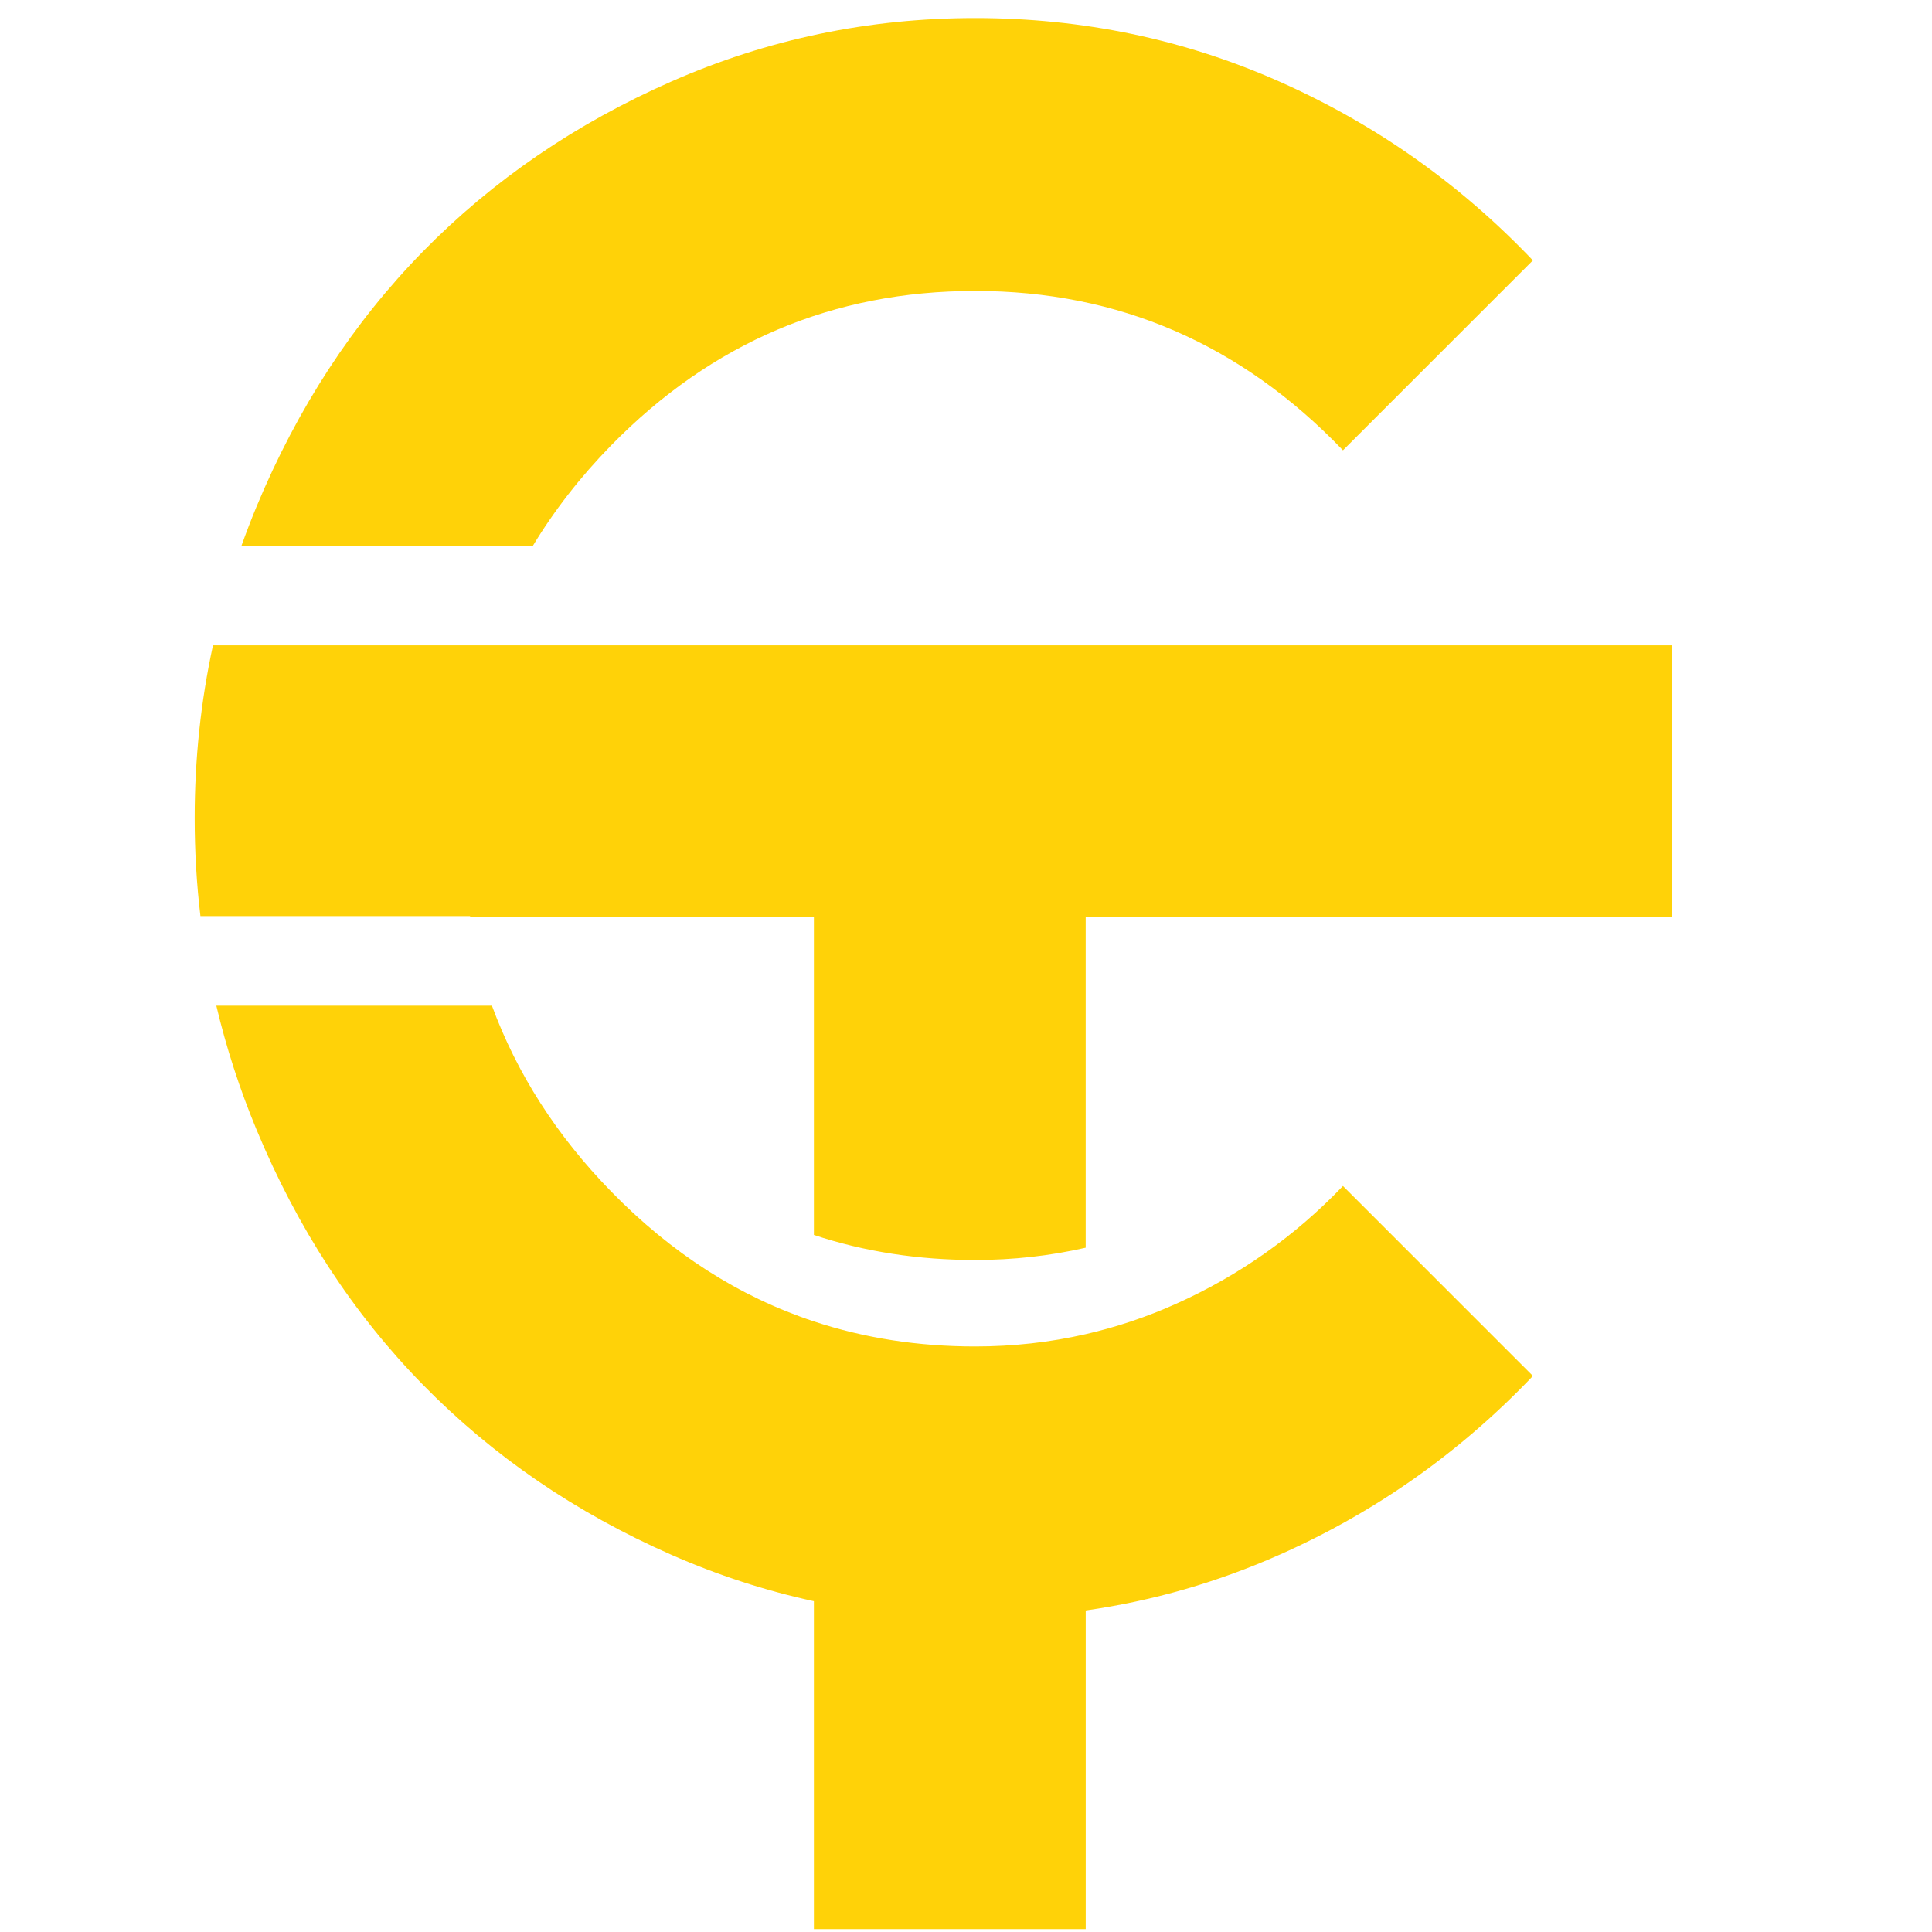 <svg xmlns="http://www.w3.org/2000/svg" xmlns:xlink="http://www.w3.org/1999/xlink" width="900" zoomAndPan="magnify" viewBox="0 0 675 675" height="900" preserveAspectRatio="xMidYMid meet" version="1.0"><defs><clipPath id="f11db6106b"><path d="M 68 6.309 L 584.633 6.309 L 584.633 674 L 68 674 Z M 68 6.309 " clip-rule="nonzero"/></clipPath></defs><g clip-path="url(#f11db6106b)"><path fill="#ffd208" d="M 186.059 190.883 L 84.285 190.883 C 85.934 186.277 87.676 181.699 89.566 177.148 C 103.922 142.582 123.324 112.836 147.723 87.922 C 172.137 63.008 201.113 43.172 234.672 28.426 C 268.227 13.68 303.574 6.309 340.684 6.309 C 378.301 6.309 413.844 13.734 447.277 28.617 C 480.711 43.496 510.133 64.277 535.559 90.973 L 469.203 157.328 C 433.609 120.207 390.777 101.652 340.684 101.652 C 291.113 101.652 248.715 119.641 213.512 155.613 C 202.695 166.672 193.555 178.434 186.059 190.883 Z M 469.203 414.359 C 452.434 431.898 432.977 445.629 410.859 455.543 C 400.621 460.133 390.105 463.656 379.316 466.129 C 366.797 468.992 353.914 470.422 340.684 470.422 C 320.754 470.422 301.969 467.504 284.359 461.672 C 258.18 453.004 234.562 437.867 213.512 416.273 C 194.5 396.789 180.617 375.145 171.867 351.352 L 75.578 351.352 C 79.047 366.016 83.707 380.41 89.566 394.535 C 103.922 429.117 123.324 458.863 147.723 483.762 C 172.137 508.691 201.113 528.512 234.672 543.258 C 250.82 550.348 267.387 555.746 284.359 559.422 L 284.359 683.637 L 379.328 683.637 L 379.328 562.66 C 402.863 559.301 425.523 552.766 447.289 543.082 C 480.723 528.203 510.145 507.422 535.57 480.727 Z M 74.402 225.492 C 70.137 245.109 68.016 265.23 68.016 285.848 C 68.016 297.406 68.676 308.816 70.027 320.066 L 164.238 320.066 L 164.238 320.445 L 284.359 320.445 L 284.359 431.465 C 301.969 437.301 320.754 440.215 340.684 440.215 C 353.93 440.215 366.797 438.785 379.316 435.922 L 379.316 320.43 L 584.168 320.43 L 584.168 225.465 L 74.402 225.465 Z M 74.402 225.492 " fill-opacity="1" fill-rule="nonzero"/></g></svg>